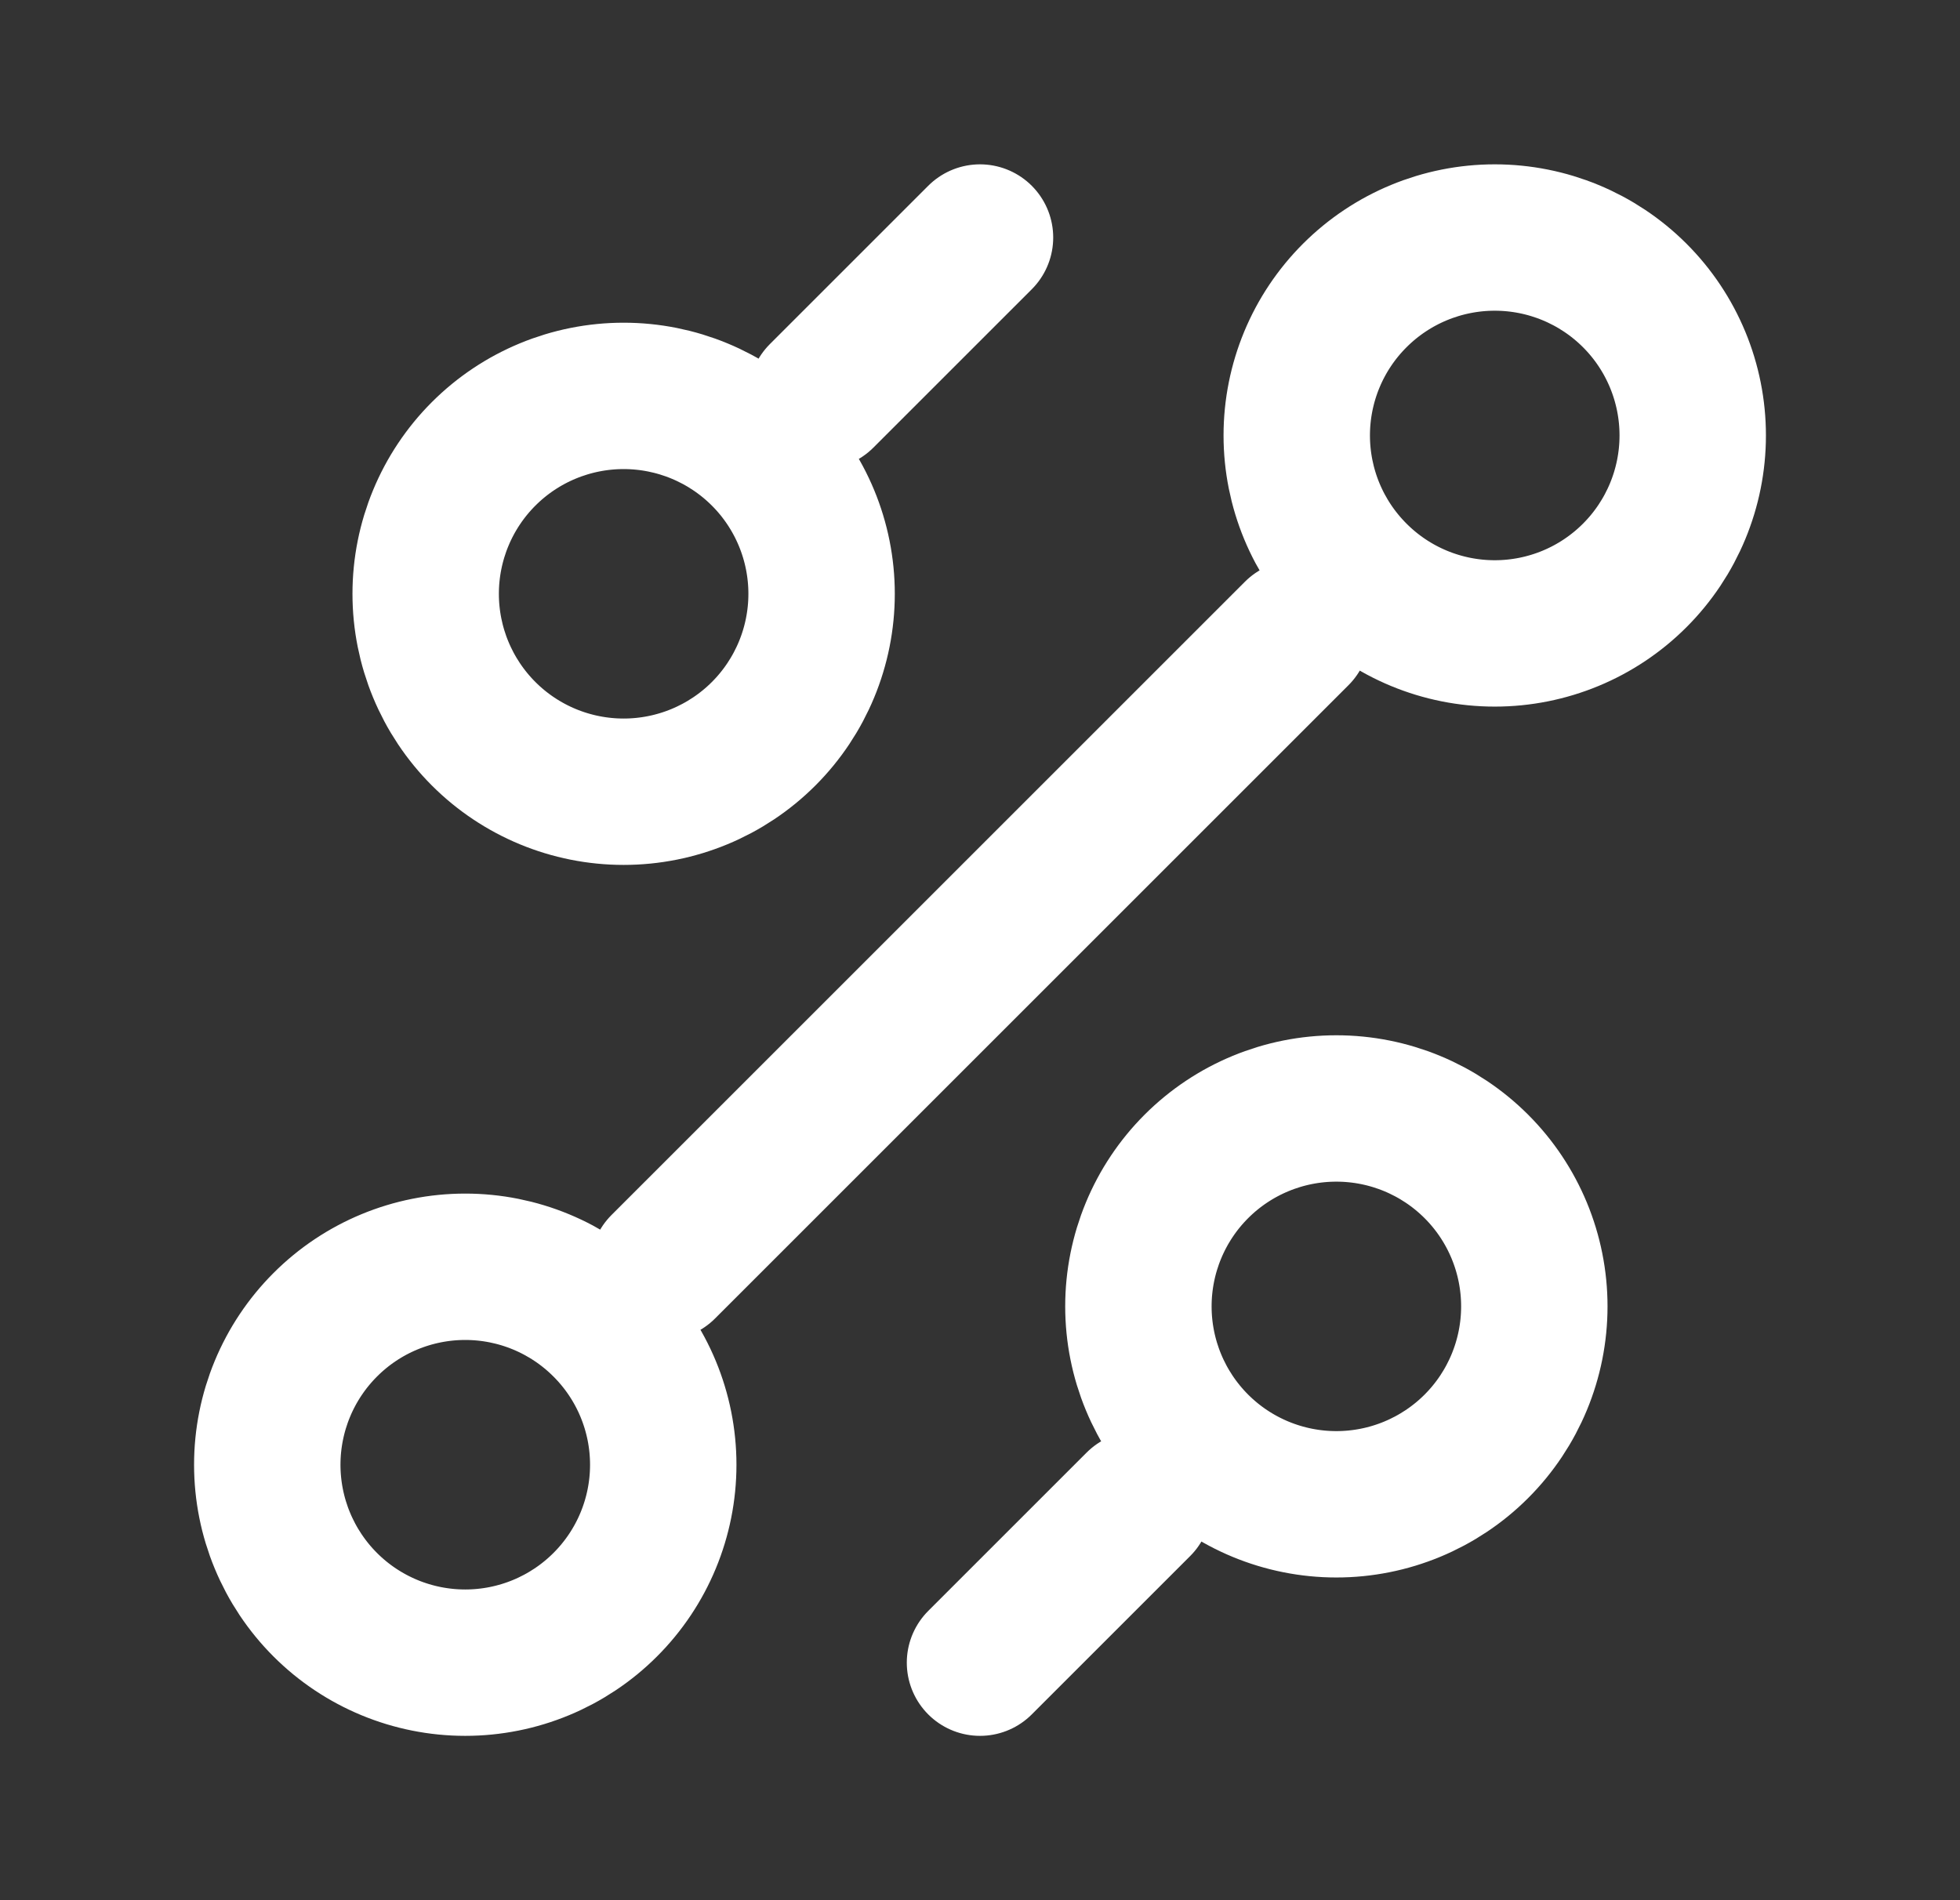 <svg width="33" height="32" viewBox="0 0 33 32" fill="none" xmlns="http://www.w3.org/2000/svg">
<rect x="0" y="0" width="33" height="32" fill="#333333" stroke="none"/>
<path d="M13.833 6.667L16.5 4M11.167 21.333L21.833 10.667M16.5 28L19.167 25.333M22.5 25.333C23.384 25.333 24.232 24.982 24.857 24.357C25.482 23.732 25.833 22.884 25.833 22C25.833 21.116 25.482 20.268 24.857 19.643C24.232 19.018 23.384 18.667 22.5 18.667C21.616 18.667 20.768 19.018 20.143 19.643C19.518 20.268 19.167 21.116 19.167 22C19.167 22.884 19.518 23.732 20.143 24.357C20.768 24.982 21.616 25.333 22.5 25.333ZM10.5 13.333C11.384 13.333 12.232 12.982 12.857 12.357C13.482 11.732 13.833 10.884 13.833 10C13.833 9.116 13.482 8.268 12.857 7.643C12.232 7.018 11.384 6.667 10.5 6.667C9.616 6.667 8.768 7.018 8.143 7.643C7.518 8.268 7.167 9.116 7.167 10C7.167 10.884 7.518 11.732 8.143 12.357C8.768 12.982 9.616 13.333 10.5 13.333ZM7.833 28C8.717 28 9.565 27.649 10.19 27.024C10.816 26.399 11.167 25.551 11.167 24.667C11.167 23.783 10.816 22.935 10.19 22.31C9.565 21.684 8.717 21.333 7.833 21.333C6.949 21.333 6.101 21.684 5.476 22.31C4.851 22.935 4.5 23.783 4.5 24.667C4.5 25.551 4.851 26.399 5.476 27.024C6.101 27.649 6.949 28 7.833 28ZM25.167 10.667C26.051 10.667 26.899 10.316 27.524 9.69C28.149 9.065 28.5 8.217 28.5 7.333C28.5 6.449 28.149 5.601 27.524 4.976C26.899 4.351 26.051 4 25.167 4C24.283 4 23.435 4.351 22.81 4.976C22.184 5.601 21.833 6.449 21.833 7.333C21.833 8.217 22.184 9.065 22.81 9.69C23.435 10.316 24.283 10.667 25.167 10.667Z" stroke="white" stroke-width="2.465" stroke-linecap="round" stroke-linejoin="round"/>
</svg>
